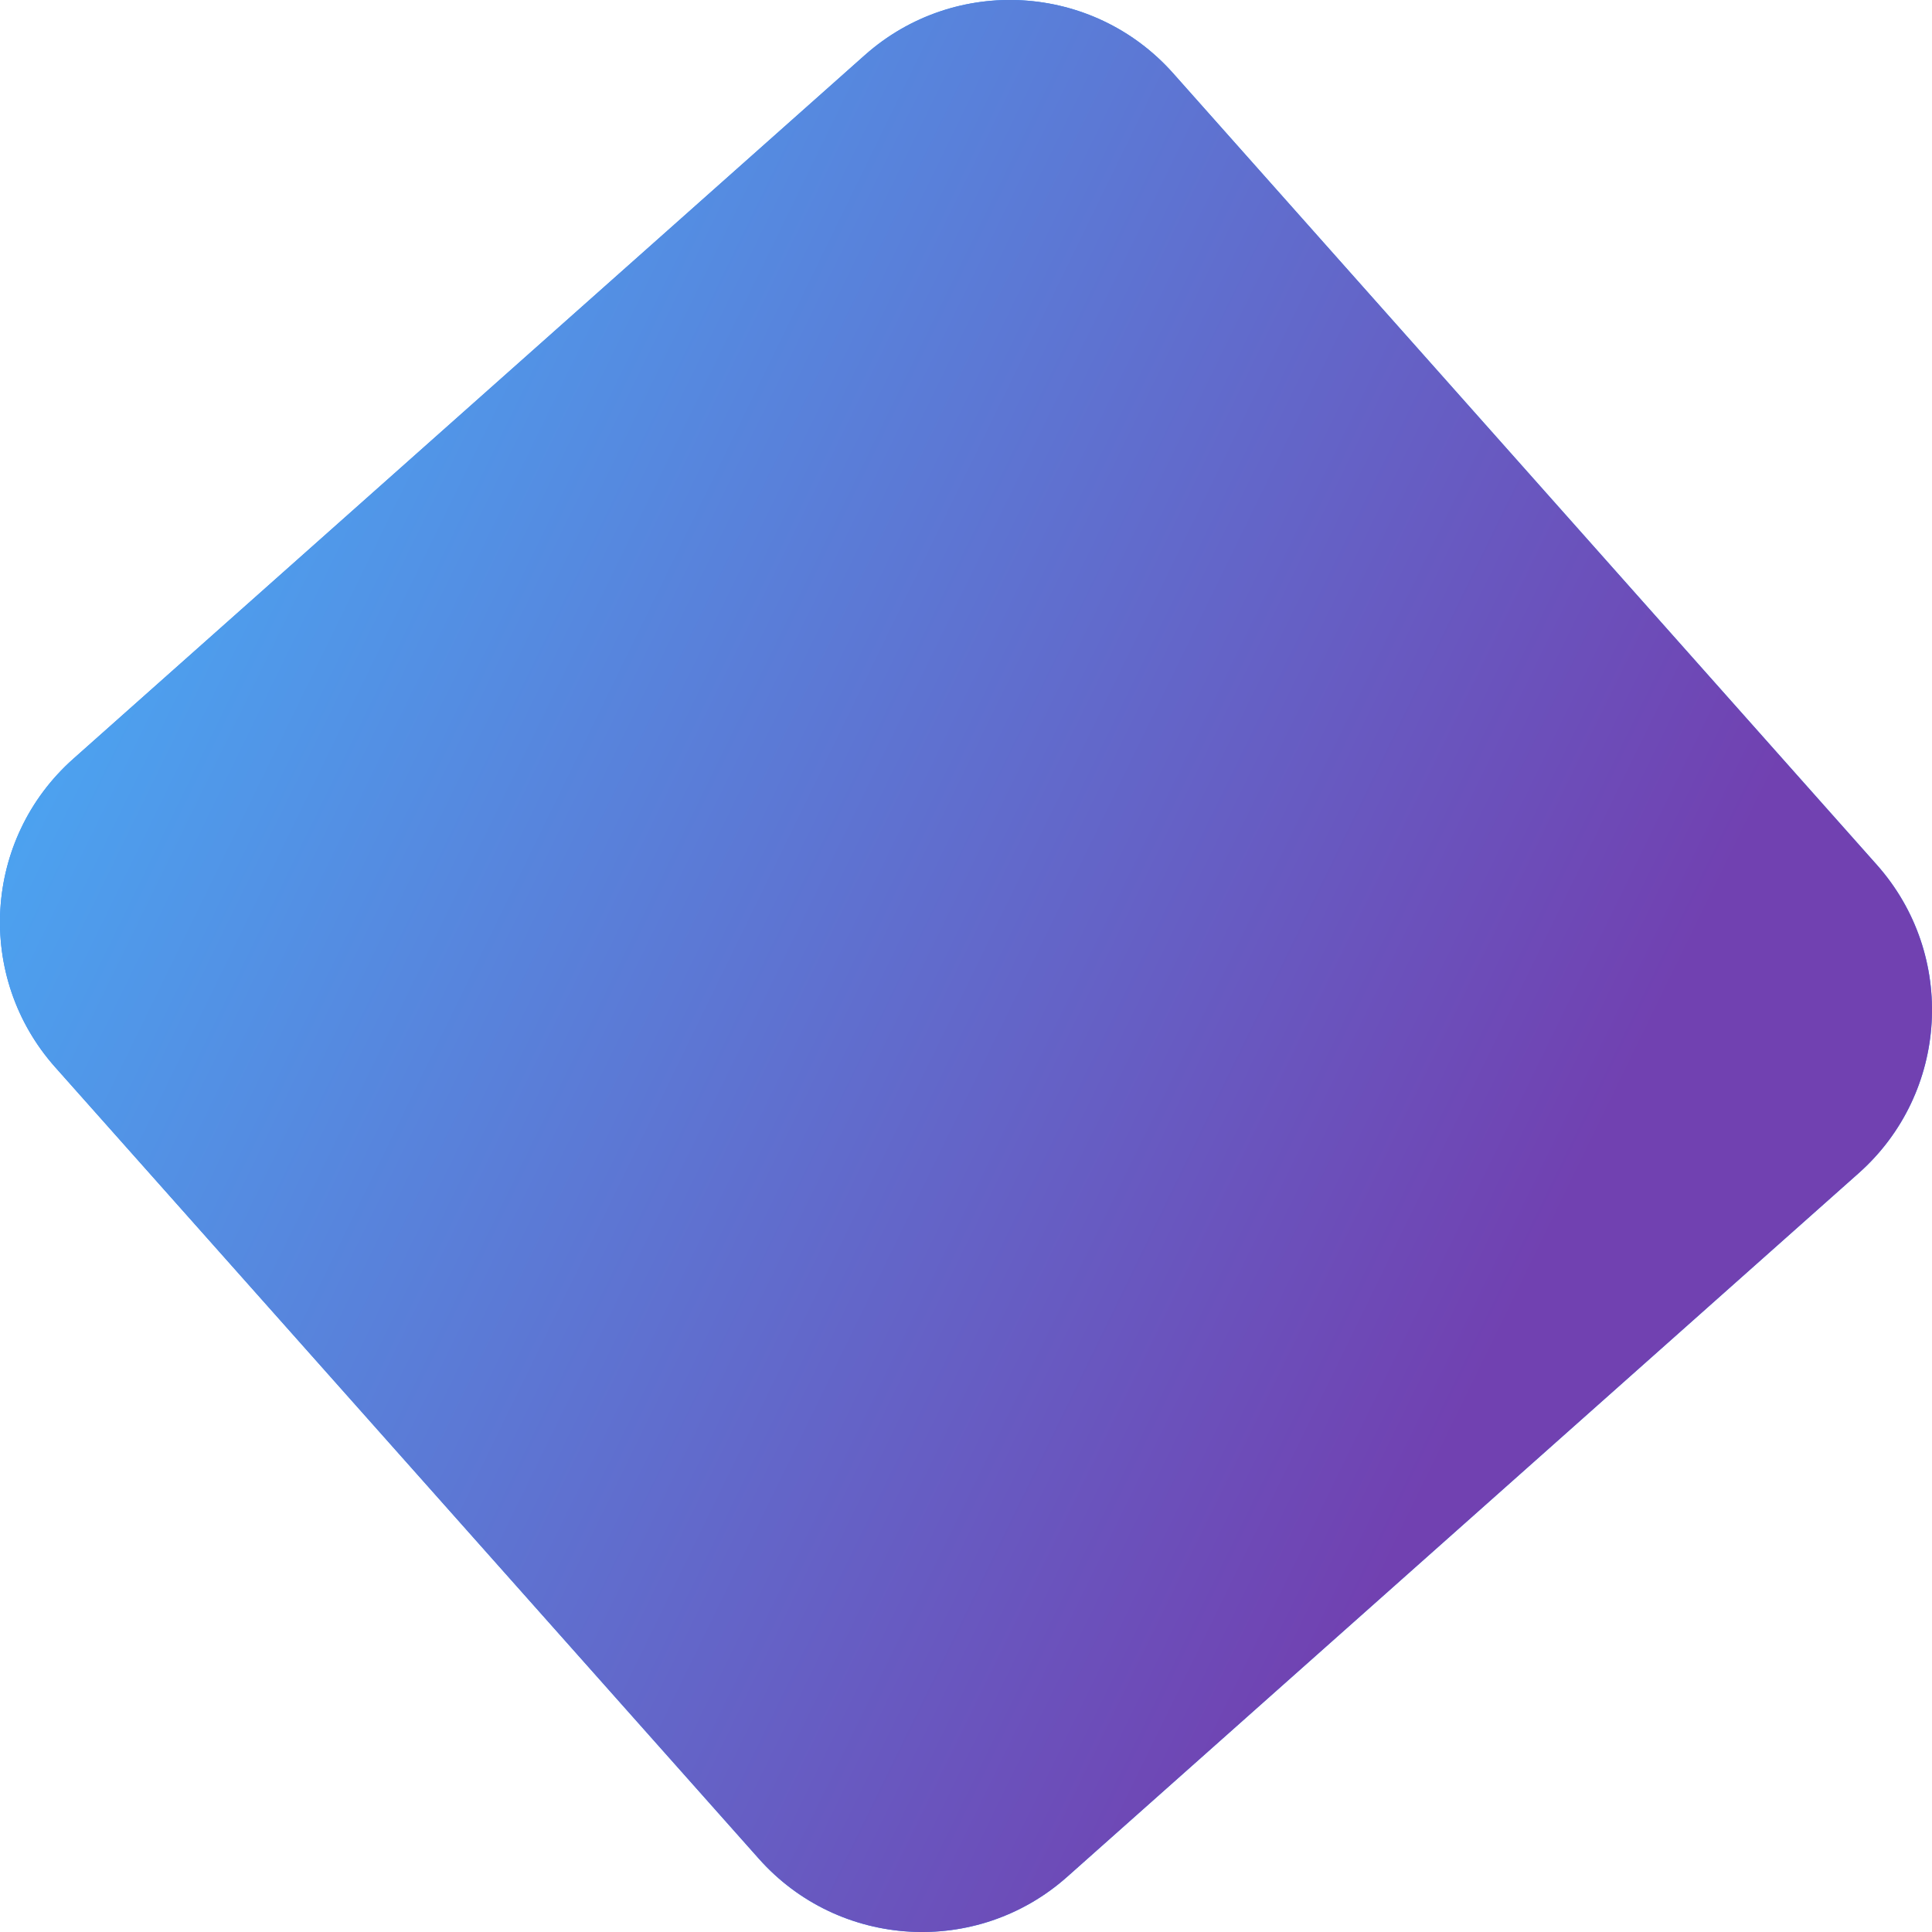 <svg xmlns="http://www.w3.org/2000/svg" width="515px" height="515px"><defs><linearGradient id="PSgrad_0" x1="0%" x2="89.879%" y1="0%" y2="43.837%"><stop offset="0%" stop-color="rgb(67,186,255)" stop-opacity="1"></stop><stop offset="100%" stop-color="rgb(113,65,177)" stop-opacity="1"></stop></linearGradient></defs><path fill-rule="evenodd" fill="rgb(43, 142, 254)" d="M19.529,202.280 L230.531,14.698 C254.559,-6.661 291.353,-4.498 312.714,19.528 L500.295,230.531 C521.656,254.558 519.493,291.353 495.466,312.713 L284.463,500.295 C260.436,521.655 223.641,519.492 202.281,495.465 L14.699,284.462 C-6.660,260.435 -4.498,223.640 19.529,202.280 Z"></path><path fill="url(#PSgrad_0)" d="M19.529,202.280 L230.531,14.698 C254.559,-6.661 291.353,-4.498 312.714,19.528 L500.295,230.531 C521.656,254.558 519.493,291.353 495.466,312.713 L284.463,500.295 C260.436,521.655 223.641,519.492 202.281,495.465 L14.699,284.462 C-6.660,260.435 -4.498,223.640 19.529,202.280 Z"></path></svg>